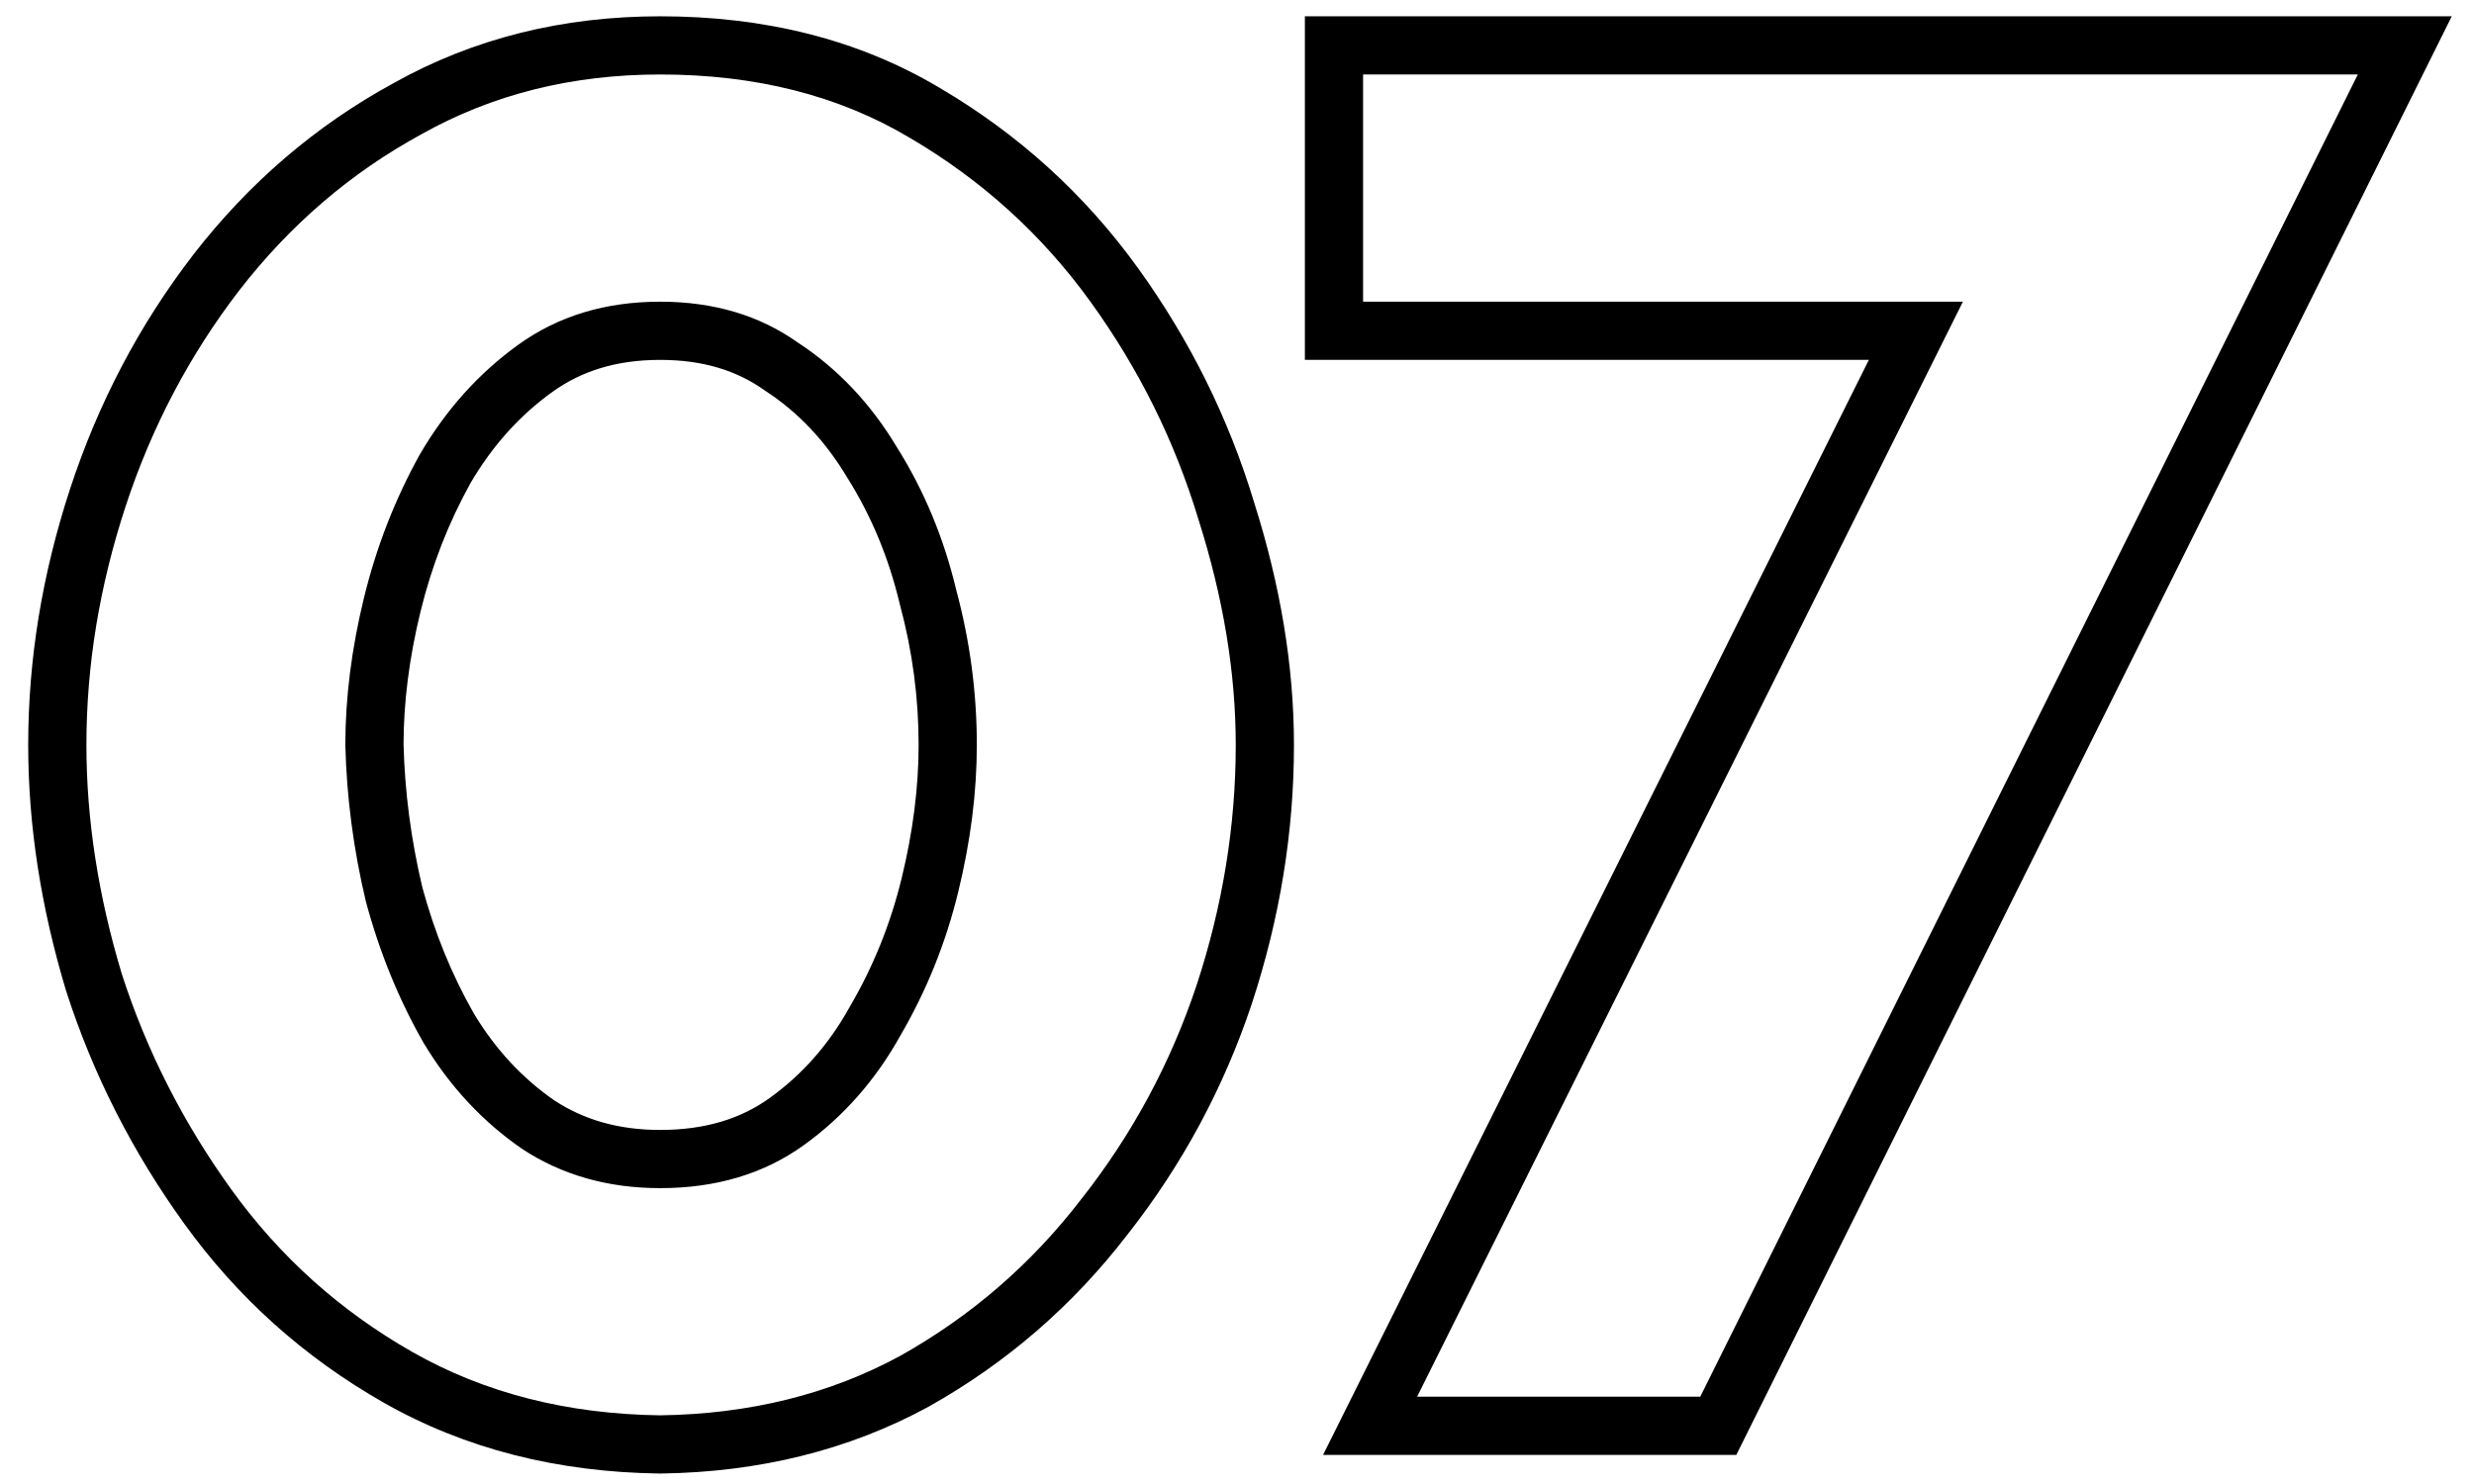 <?xml version="1.0" encoding="UTF-8"?> <svg xmlns="http://www.w3.org/2000/svg" width="85" height="51" viewBox="0 0 85 51" fill="none"> <path fill-rule="evenodd" clip-rule="evenodd" d="M22.682 50.64L22.655 50.64C19.159 50.593 15.983 49.797 13.18 48.202C10.457 46.653 8.172 44.604 6.34 42.067C4.556 39.597 3.201 36.935 2.282 34.086L2.276 34.068L2.27 34.05C1.409 31.192 0.969 28.373 0.969 25.6C0.969 22.647 1.454 19.706 2.413 16.785C3.378 13.845 4.784 11.167 6.632 8.765L6.635 8.76C8.546 6.291 10.844 4.316 13.522 2.857C16.275 1.314 19.344 0.56 22.681 0.56C26.266 0.56 29.488 1.354 32.275 3.014C34.984 4.604 37.26 6.668 39.087 9.197C40.876 11.675 42.212 14.367 43.088 17.265C43.992 20.117 44.457 22.898 44.457 25.6C44.457 28.593 43.973 31.555 43.014 34.48L43.011 34.489C42.043 37.391 40.612 40.047 38.723 42.445C36.854 44.872 34.581 46.84 31.916 48.336L31.905 48.343L31.893 48.349C29.146 49.843 26.069 50.593 22.709 50.64L22.682 50.64ZM37.145 41.216C38.895 38.997 40.217 36.544 41.113 33.856C42.009 31.125 42.457 28.373 42.457 25.6C42.457 23.125 42.031 20.544 41.177 17.856C40.367 15.168 39.129 12.672 37.465 10.368C35.801 8.064 33.732 6.187 31.257 4.736C28.825 3.285 25.967 2.56 22.681 2.56C19.652 2.56 16.921 3.243 14.489 4.608C12.057 5.931 9.967 7.723 8.217 9.984C6.511 12.203 5.209 14.677 4.313 17.408C3.417 20.139 2.969 22.869 2.969 25.6C2.969 28.16 3.375 30.784 4.185 33.472C5.039 36.117 6.297 38.592 7.961 40.896C9.625 43.2 11.695 45.056 14.169 46.464C16.644 47.872 19.481 48.597 22.681 48.64C25.753 48.597 28.505 47.915 30.937 46.592C33.369 45.227 35.439 43.435 37.145 41.216ZM30.809 15.36C29.913 13.867 28.783 12.672 27.417 11.776C26.095 10.837 24.516 10.368 22.681 10.368C20.804 10.368 19.183 10.859 17.817 11.84C16.452 12.821 15.321 14.08 14.425 15.616C13.572 17.152 12.932 18.795 12.505 20.544C12.079 22.293 11.865 23.979 11.865 25.6C11.908 27.392 12.143 29.184 12.569 30.976C13.039 32.725 13.7 34.347 14.553 35.84C15.449 37.333 16.58 38.549 17.945 39.488C19.311 40.384 20.889 40.832 22.681 40.832C24.601 40.832 26.244 40.341 27.609 39.36C28.975 38.379 30.084 37.12 30.937 35.584C31.833 34.048 32.495 32.405 32.921 30.656C33.348 28.907 33.561 27.221 33.561 25.6C33.561 23.808 33.327 22.037 32.857 20.288C32.431 18.496 31.748 16.853 30.809 15.36ZM19.06 37.827C20.064 38.481 21.248 38.832 22.681 38.832C24.244 38.832 25.464 38.439 26.442 37.736C27.557 36.934 28.472 35.903 29.189 34.613L29.199 34.594L29.21 34.576C30.007 33.209 30.597 31.746 30.978 30.182C31.371 28.571 31.561 27.045 31.561 25.6C31.561 23.985 31.35 22.388 30.926 20.806L30.918 20.779L30.912 20.751C30.533 19.163 29.933 17.724 29.116 16.424L29.105 16.407L29.094 16.389C28.343 15.136 27.417 14.168 26.32 13.448L26.29 13.428L26.26 13.407C25.319 12.739 24.158 12.368 22.681 12.368C21.172 12.368 19.971 12.755 18.985 13.464C17.865 14.268 16.924 15.306 16.163 16.606C15.404 17.976 14.832 19.445 14.448 21.018C14.057 22.62 13.867 24.138 13.865 25.576C13.906 27.207 14.119 28.843 14.508 30.485C14.933 32.059 15.525 33.505 16.279 34.829C17.029 36.074 17.956 37.065 19.06 37.827ZM67.44 10.368H46.832V2.56H81.008L58.416 48H48.688L67.44 10.368ZM64.209 12.368H44.832V0.56H84.236L59.655 50H45.457L64.209 12.368Z" fill="black"></path> </svg> 